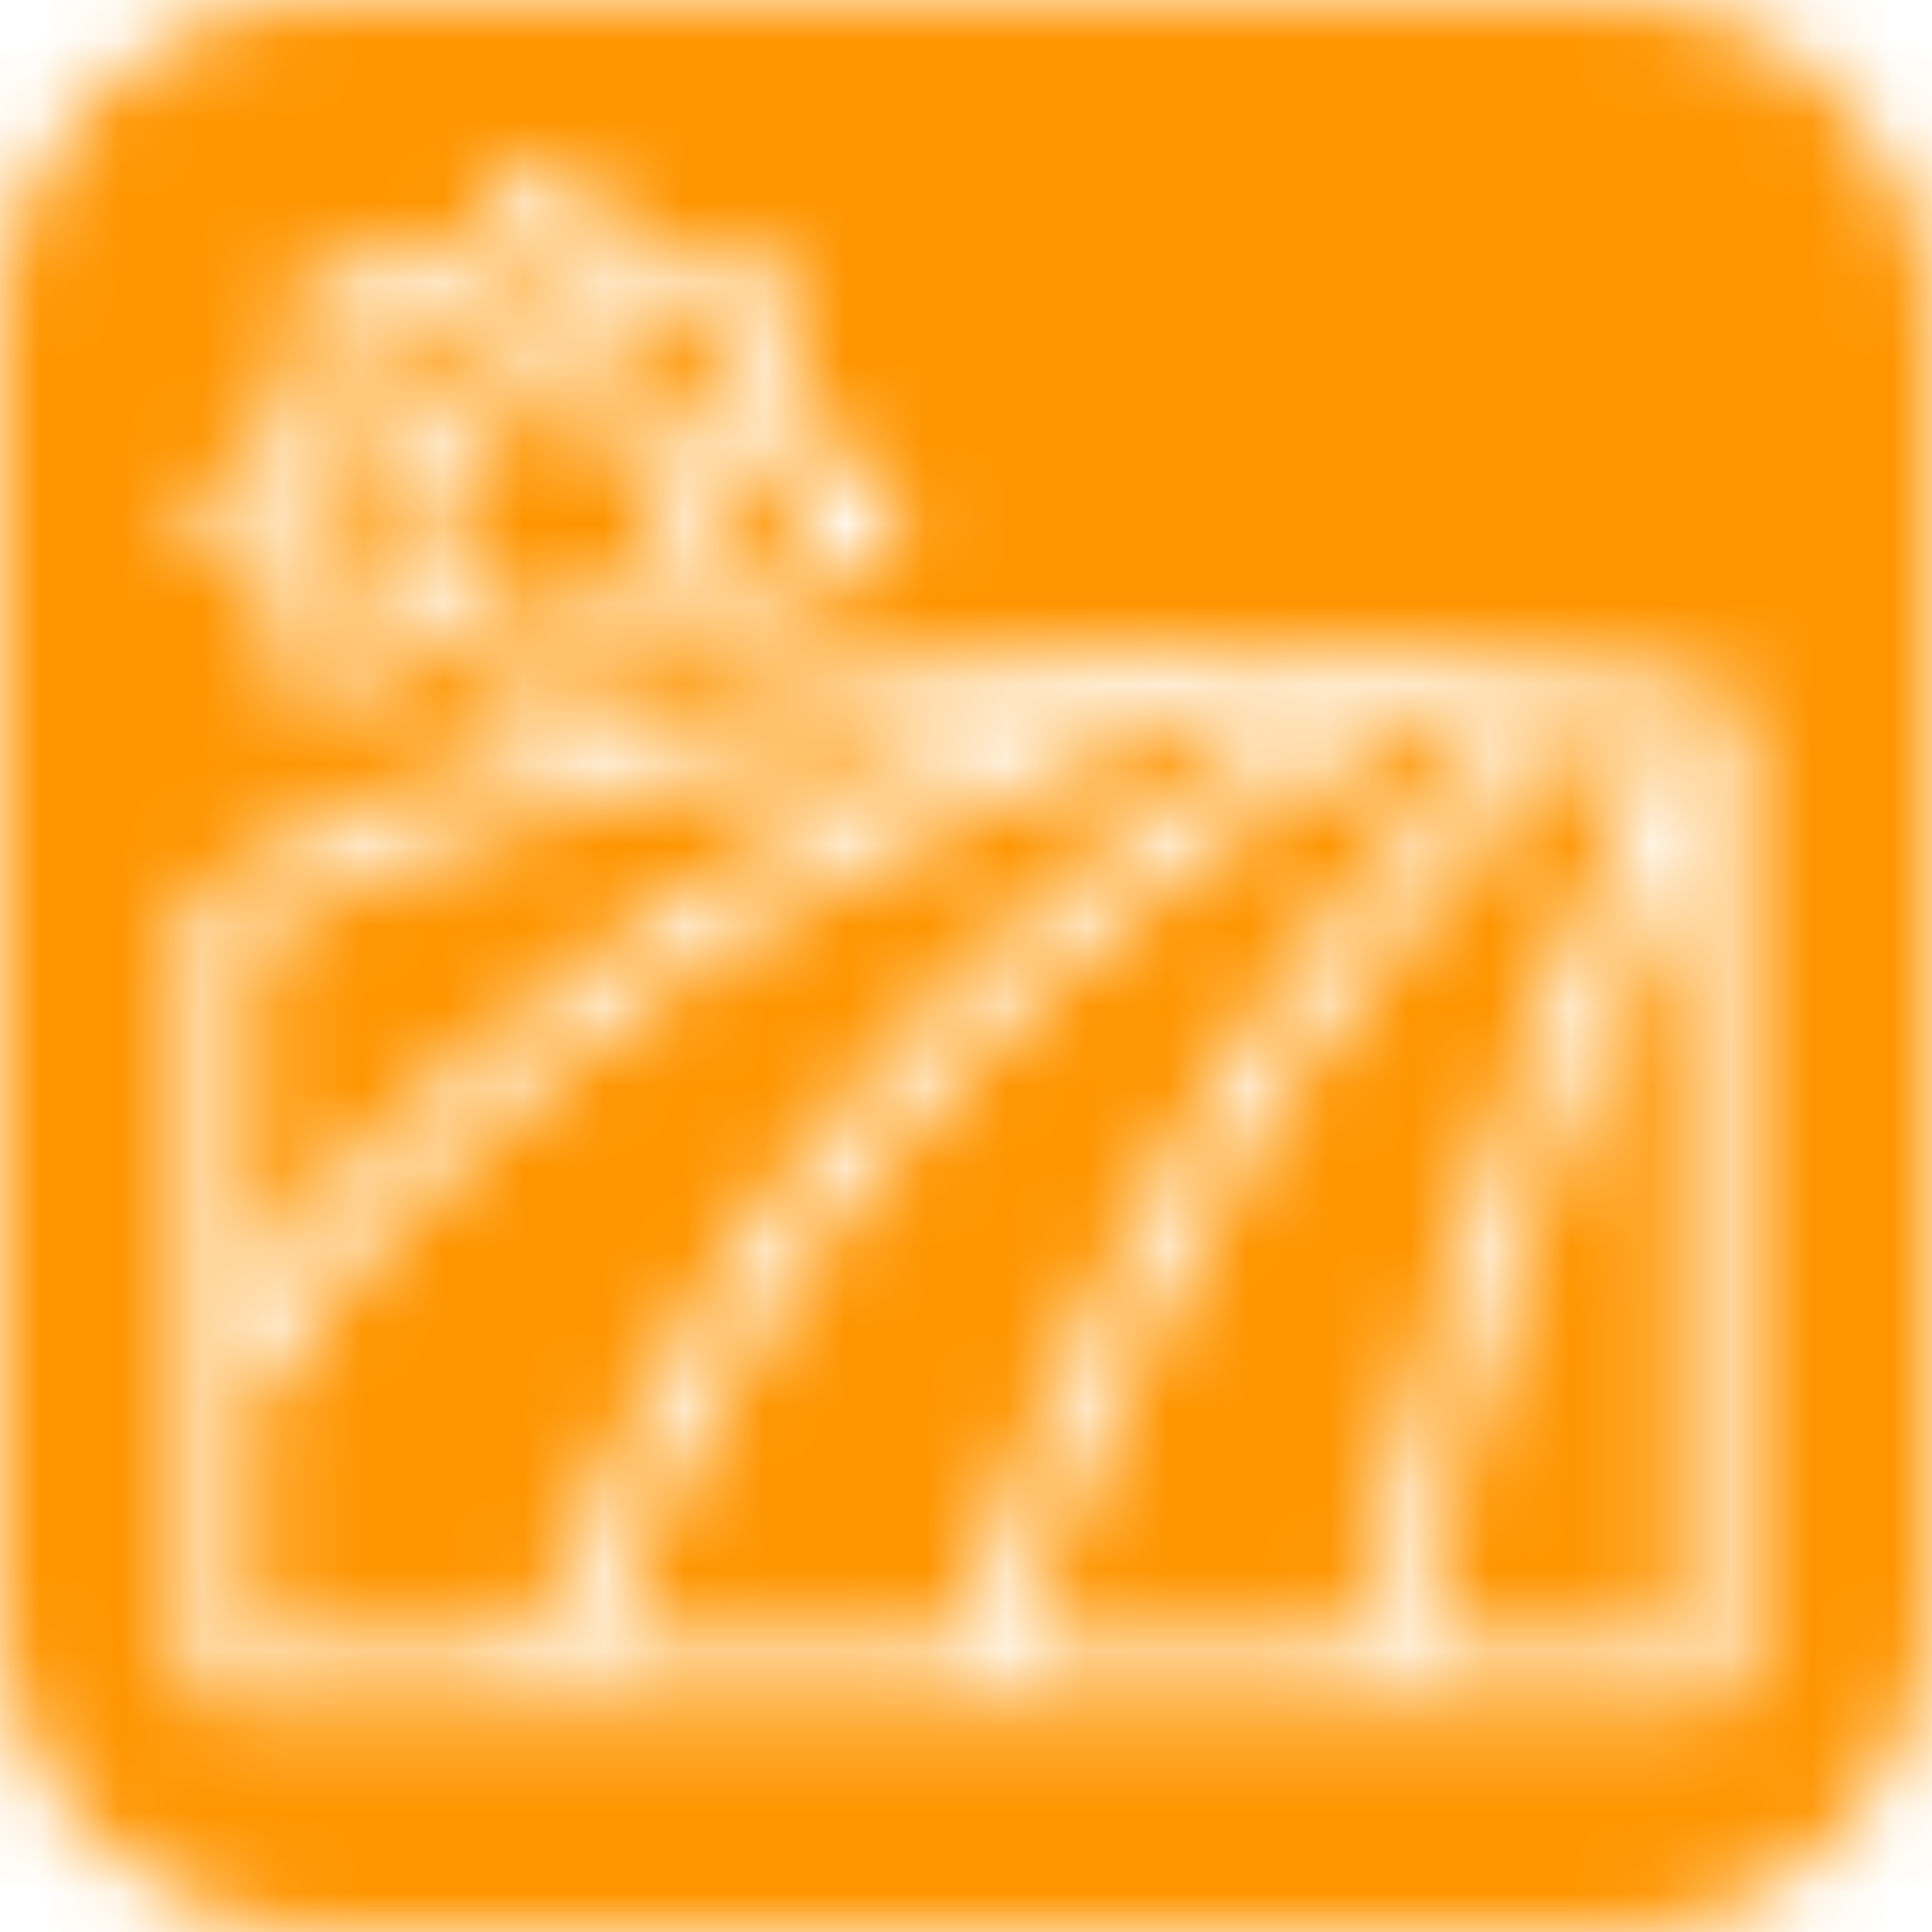 <svg xmlns="http://www.w3.org/2000/svg" xmlns:xlink="http://www.w3.org/1999/xlink" width="24" height="24" viewBox="0 0 24 24">
    <defs>
        <path id="h5hgctvpga" d="M20 0c2.21 0 4 1.79 4 4v16c0 2.21-1.79 4-4 4H4c-2.21 0-4-1.79-4-4V4c0-2.21 1.79-4 4-4h16zm-5.296 8.142c-.016.003-.033.007-.048.012h-.012c-.016-.002-.031-.002-.048 0-7.688.024-12.043 2.909-12.043 2.909-.107.073-.17.195-.168.324v5.697c-.023.074-.023.155 0 .229v3.533c0 .212.172.385.384.385h18.462c.212 0 .384-.173.384-.385V9.007c.023-.103 0-.213-.06-.3l-.012-.024c-.036-.045-.08-.083-.132-.108l-.012-.012h-.024l-.012-.013h-.024l-.012-.012h-.036c-.032-.007-.063-.012-.096-.012-.152-.02-1.39-.181-3.33-.288-.066-.023-.136-.027-.204-.012h-.012c-.846-.044-1.798-.07-2.837-.072-.036-.01-.072-.014-.108-.012zm.072.781c.472 0 .92.014 1.347.024-.728.404-1.665.998-2.705 1.851-2.255 1.851-4.968 4.892-6.875 9.664h-3.39v-3.15c3.904-5.896 11.422-8.324 11.623-8.389zm2.97.084c.33.018.677.04.96.06-.483.43-1.156 1.094-1.922 2.044-1.503 1.863-3.385 4.848-4.976 9.35H7.385c1.846-4.472 4.403-7.32 6.526-9.062 2.078-1.704 3.65-2.323 3.834-2.392zm2.067.144c.365.037.628.074.805.097-.645 1.25-2.373 4.953-3.846 11.214h-4.147c1.543-4.284 3.338-7.11 4.76-8.87 1.305-1.62 2.223-2.298 2.427-2.44zm1.033 1.395v9.916h-3.281c1.133-4.766 2.402-7.983 3.2-9.74l.081-.176zm-8.425-1.527c-2.45 1.094-6.468 3.301-9.267 6.971v-4.387c.38-.242 3.56-2.156 9.267-2.584zM6.77 2c-.106.014-.2.07-.264.156L5.606 3.31H4.079c-.212 0-.384.173-.384.385V5.22l-1.154.902c-.092.073-.144.183-.144.3 0 .117.052.227.144.3l1.154.902v1.142c-.002.138.07.267.19.338.12.069.268.069.388 0 .12-.07.192-.2.19-.338V7.42c-.002-.119-.06-.23-.155-.3l-.914-.698.914-.697c.096-.07.153-.182.156-.3V4.078H5.81c.119-.003.23-.06.3-.156l.698-.913.697.913c.07.096.182.153.3.156h1.346v1.346c.003.12.06.23.157.301l.913.697-.913.697c-.17.13-.202.371-.072.541.129.17.37.201.54.072l1.299-1.01c.091-.073.144-.183.144-.3 0-.117-.053-.227-.144-.3L9.92 5.22V3.695c0-.212-.173-.385-.385-.385H8.01l-.902-1.154C7.03 2.05 6.904 1.991 6.772 2zm.037 2.308c-1.165 0-2.116.95-2.116 2.115 0 1.164.951 2.115 2.116 2.115 1.164 0 2.115-.95 2.115-2.115 0-1.164-.95-2.115-2.115-2.115zm0 .769c.748 0 1.346.598 1.346 1.346 0 .748-.598 1.346-1.346 1.346-.749 0-1.346-.598-1.346-1.346 0-.748.597-1.346 1.346-1.346z"/>
    </defs>
    <g fill="none" fill-rule="evenodd">
        <g>
            <g>
                <g transform="translate(-316 -554) translate(0 544) translate(316 10)">
                    <path fill-rule="nonzero" d="M0 0L24 0 24 24 0 24z"/>
                    <mask id="9nsbcb8o9b" fill="#fff">
                        <use xlink:href="#h5hgctvpga"/>
                    </mask>
                    <path fill="#FF9500" d="M0 0H24V24H0z" mask="url(#9nsbcb8o9b)"/>
                </g>
            </g>
        </g>
    </g>
</svg>
